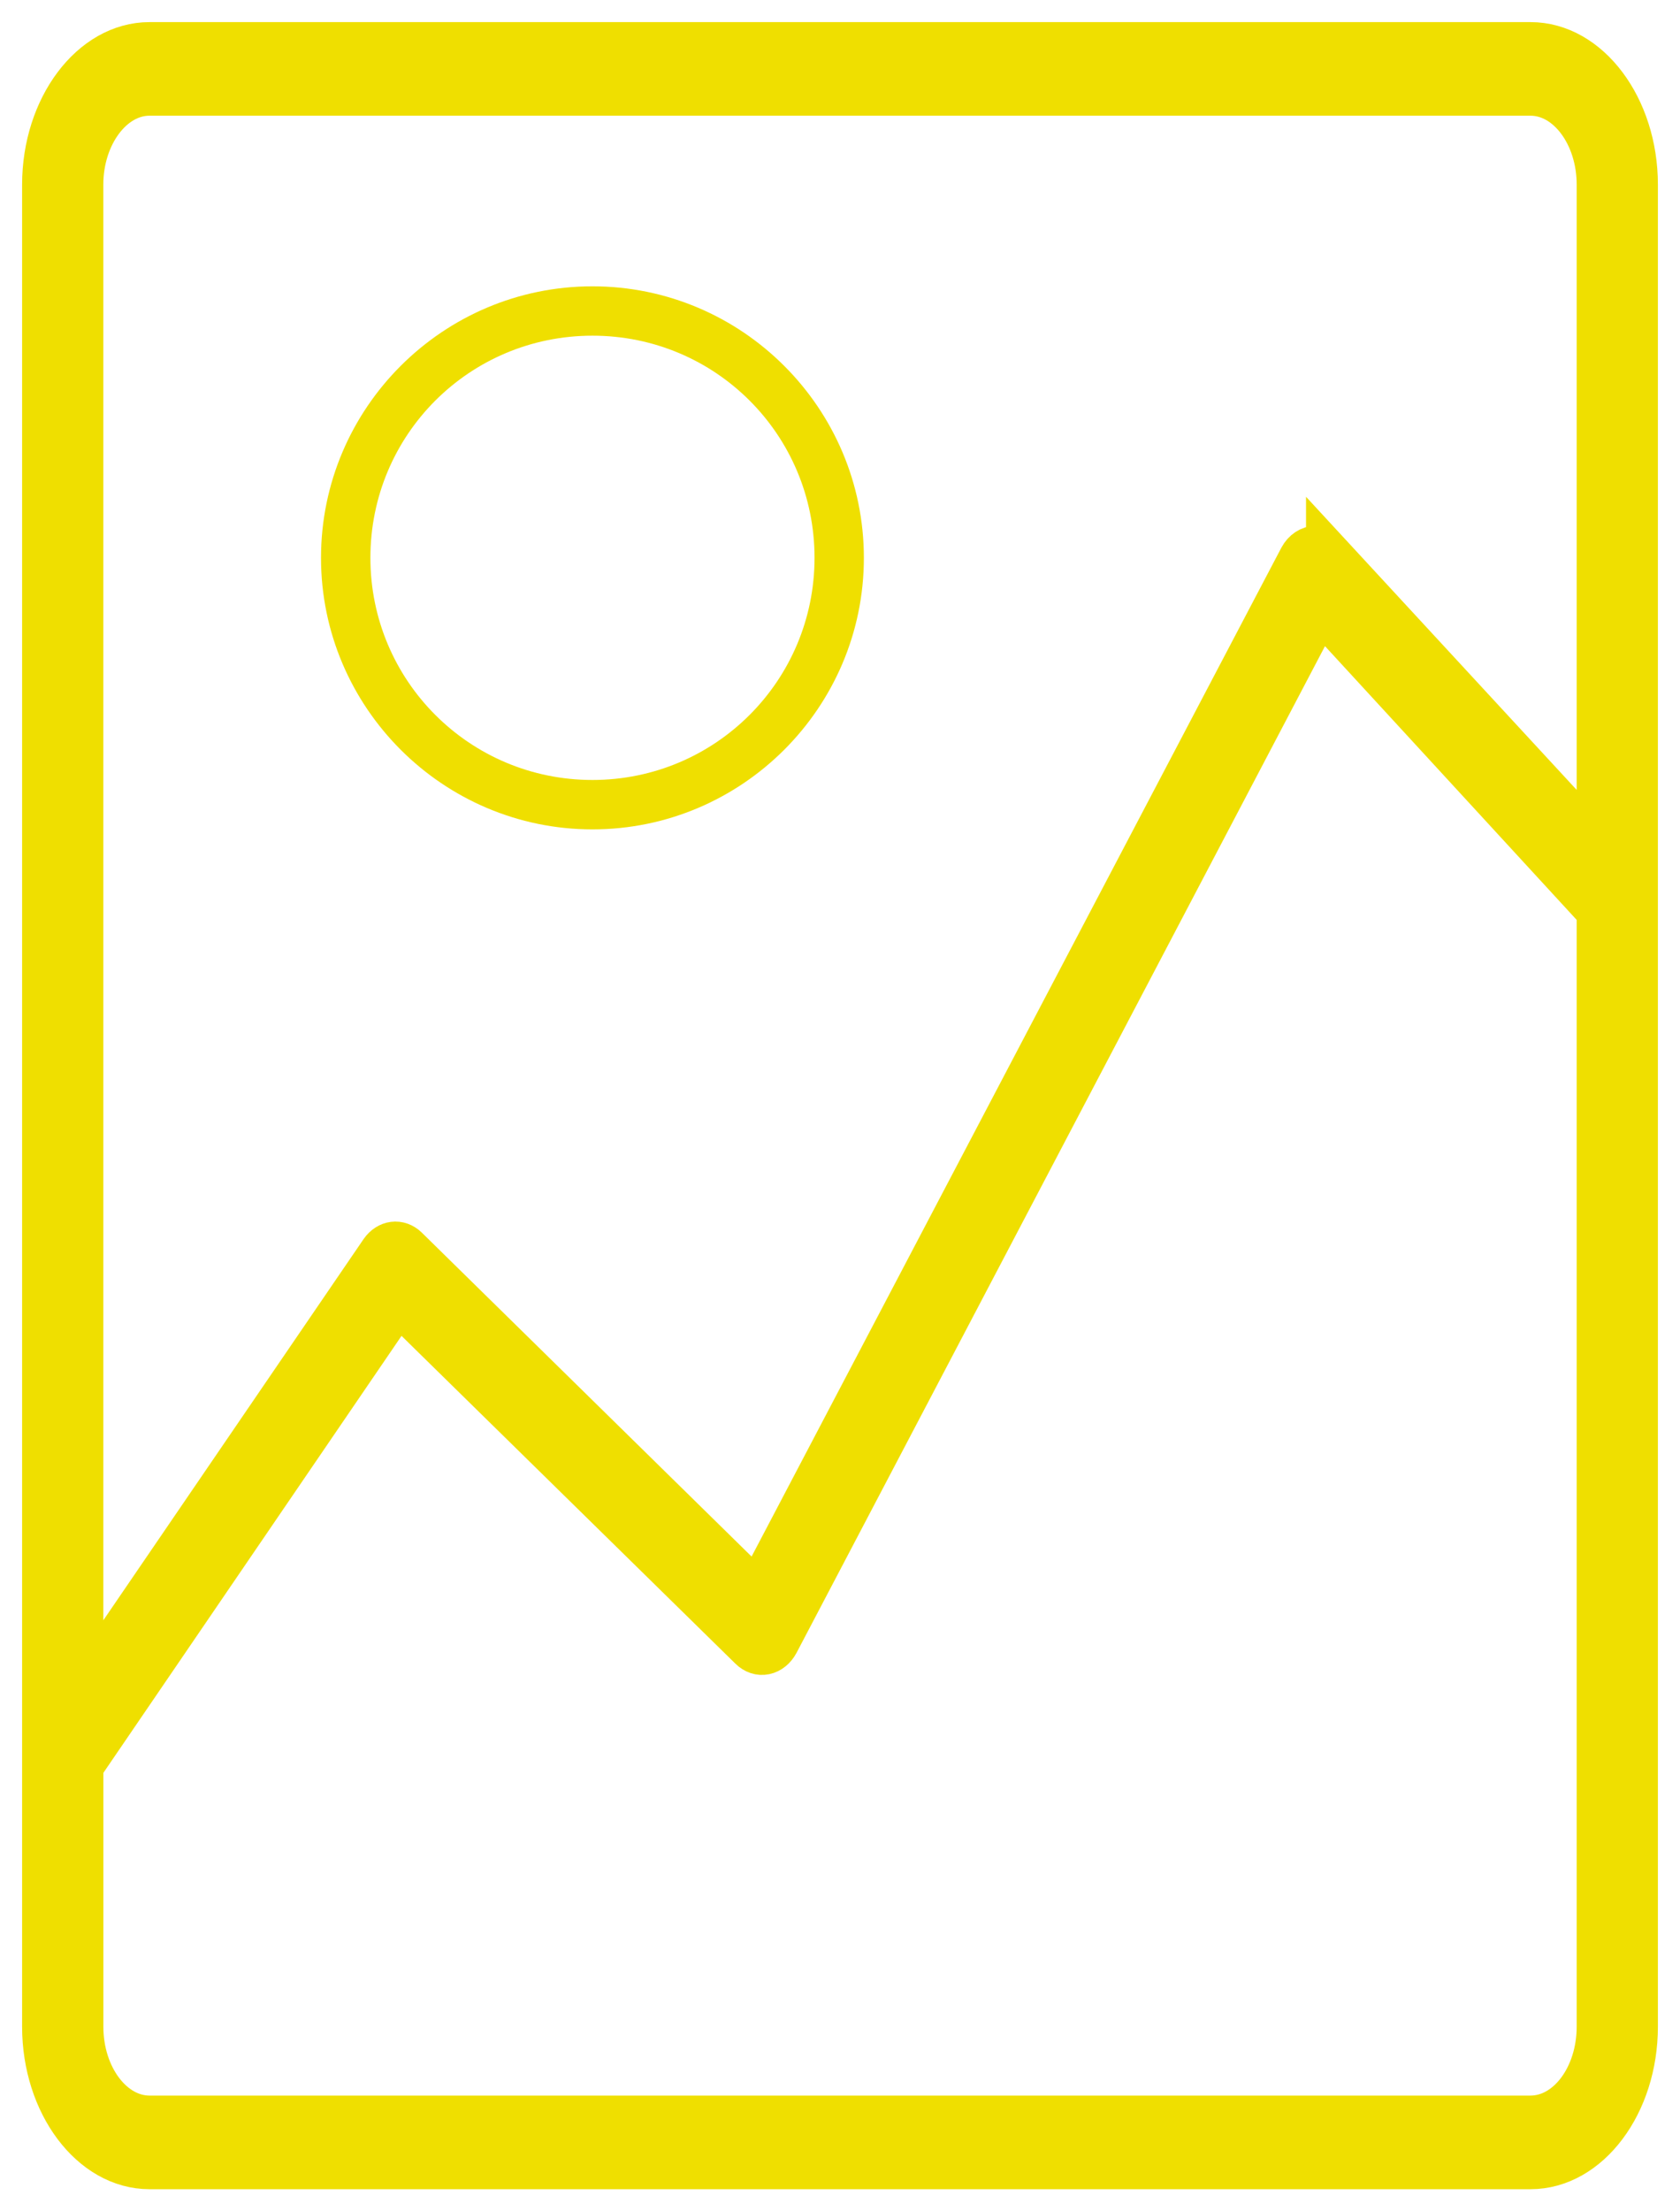 <svg width="38" height="50" viewBox="0 0 38 50" fill="none" xmlns="http://www.w3.org/2000/svg"><path fill-rule="evenodd" clip-rule="evenodd" d="M3.381 1C2.077 1 1 2.435 1 4.175V45.825C1 47.569 2.077 49 3.381 49H34.619C35.926 49 37 47.569 37 45.825V4.175C37 2.435 35.927 1 34.619 1H3.381ZM3.381 2.116H34.619C35.47 2.116 36.163 3.046 36.163 4.174V19.139L30.041 12.511V12.512C29.963 12.428 29.865 12.385 29.766 12.389C29.632 12.388 29.505 12.472 29.426 12.616L17.13 36.023L9.189 28.226C9.019 28.063 8.784 28.092 8.639 28.296L1.837 38.255V4.174C1.837 3.047 2.535 2.116 3.38 2.116L3.381 2.116ZM29.858 13.75L36.163 20.605V45.825C36.163 46.96 35.471 47.883 34.619 47.883H3.381C2.534 47.883 1.838 46.96 1.838 45.825V39.93L1.837 39.93C1.847 39.919 1.855 39.907 1.863 39.895L9.006 29.43L16.985 37.261C17.076 37.351 17.189 37.388 17.299 37.365C17.41 37.342 17.509 37.261 17.574 37.14L29.857 13.75L29.858 13.75Z" fill="#EFDF00" stroke="#EFDF00"/><path fill-rule="evenodd" clip-rule="evenodd" d="M13.401 6.474C10.019 6.474 7.261 9.226 7.261 12.614C7.261 15.996 10.018 18.753 13.401 18.753C16.784 18.753 19.54 15.997 19.54 12.614C19.54 9.226 16.783 6.474 13.401 6.474ZM13.401 7.59C16.181 7.59 18.424 9.828 18.424 12.613C18.424 15.392 16.179 17.636 13.401 17.636C10.622 17.636 8.378 15.392 8.378 12.613C8.378 9.828 10.621 7.59 13.401 7.59Z" fill="#EFDF00"/></svg>